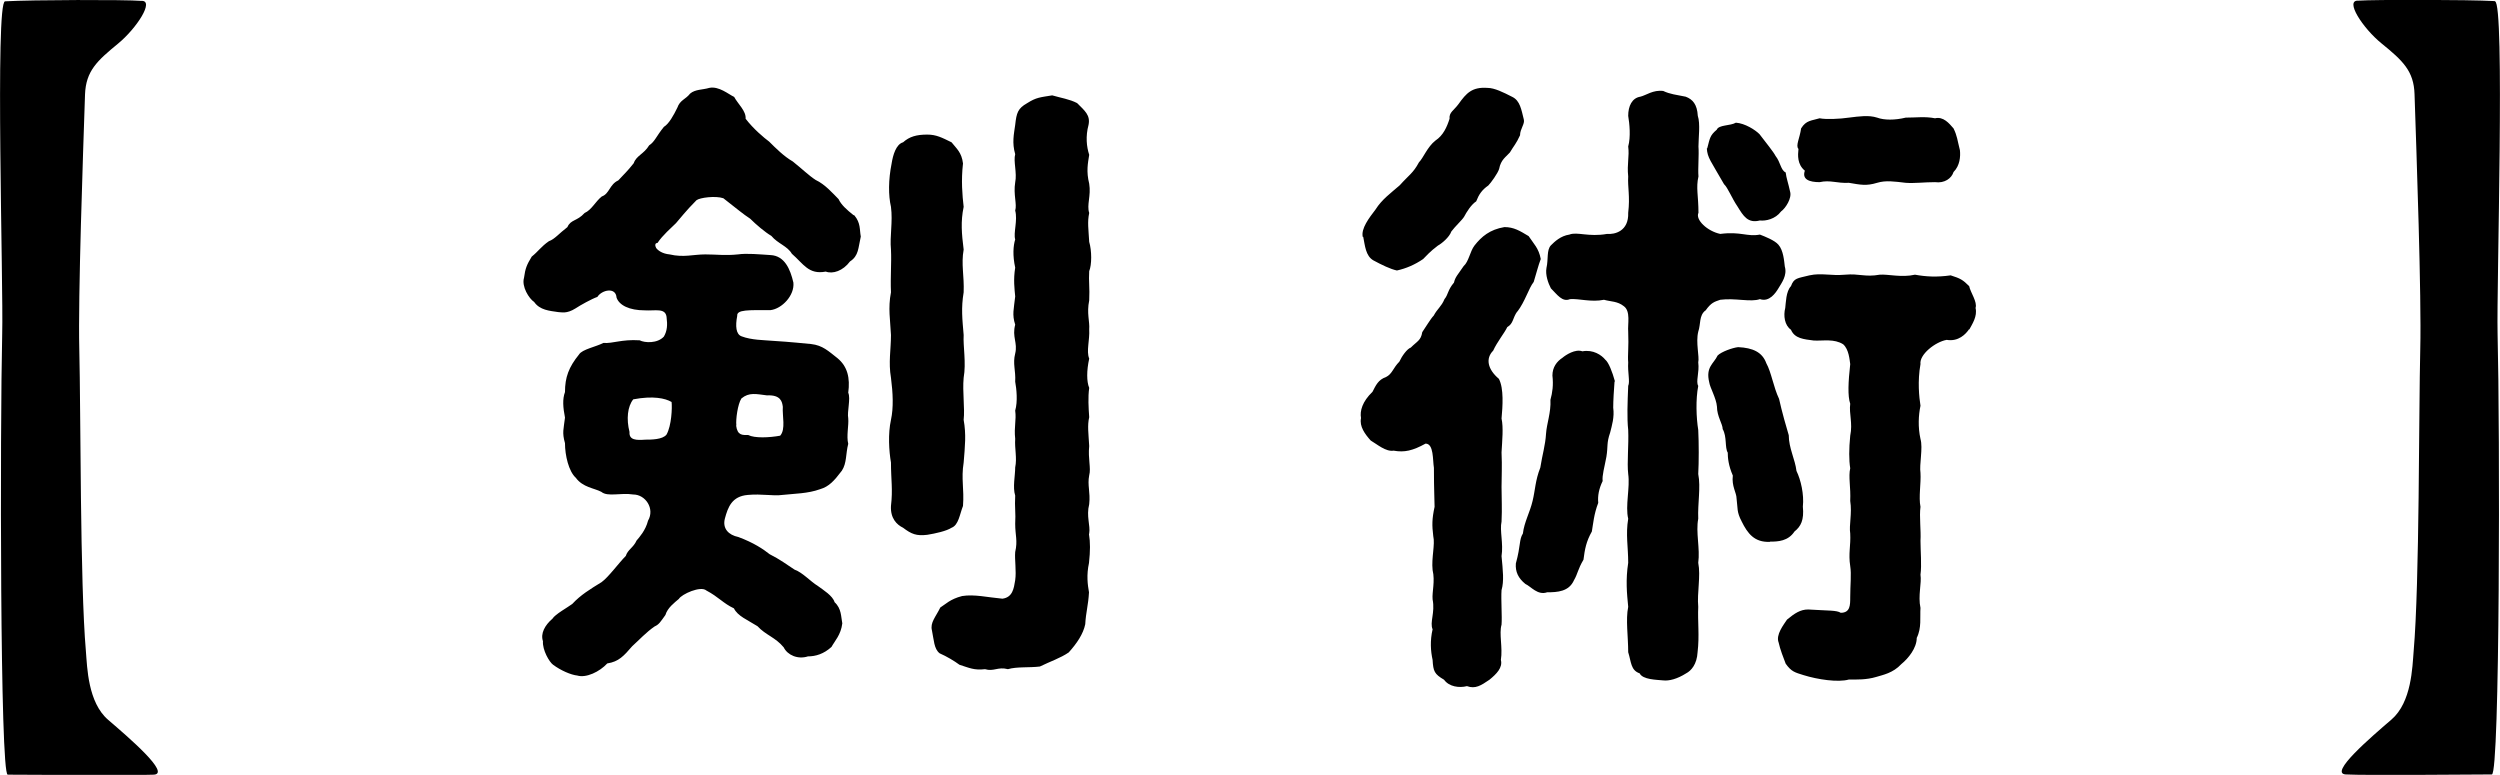 <?xml version="1.0" encoding="UTF-8"?>
<svg id="_レイヤー_2" data-name="レイヤー 2" xmlns="http://www.w3.org/2000/svg" viewBox="0 0 113.5 35.18">
  <defs>
    <style>
      .cls-1 {
        fill-rule: evenodd;
      }
    </style>
  </defs>
  <g id="_素材" data-name="素材">
    <g>
      <g>
        <path d="M38.79,9.78c.29,.35,.23,.64,.29,.96-.12,.52-.09,.87-.49,1.13-.32,.43-.78,.58-1.1,.46-.78,.15-1.01-.35-1.54-.81-.2-.35-.64-.46-.93-.81-.29-.17-.7-.52-.96-.78-.35-.23-.55-.41-1.22-.93-.35-.12-1.07-.03-1.22,.09-.49,.49-.75,.84-.93,1.04-.2,.2-.61,.55-.84,.9-.12,0-.12,.12-.06,.23,.09,.12,.29,.26,.61,.29,.64,.15,1.07,0,1.62,0,.52,0,.9,.06,1.48,0,.41-.06,.99,0,1.48,.03,.64,.03,.9,.64,1.04,1.25,.06,.58-.52,1.19-1.04,1.25-.99,0-1.54-.03-1.51,.26-.09,.46-.06,.84,.2,.93,.44,.17,1.02,.17,1.36,.2,.96,.06,1.45,.12,1.8,.15,.52,.06,.78,.32,1.19,.64,.46,.38,.58,.9,.49,1.57,.12,.26-.06,.87,0,1.16,.03,.32-.09,.81,0,1.16-.12,.46-.06,.87-.29,1.22-.35,.46-.58,.72-.99,.84-.55,.2-1.16,.2-1.71,.26-.43,.06-.93-.06-1.57,0-.72,.06-.9,.55-1.04,1.07-.12,.46,.17,.75,.61,.84,.7,.26,1.13,.55,1.42,.78,.46,.23,.81,.49,1.13,.7,.38,.14,.7,.52,1.07,.75,.23,.17,.67,.44,.75,.73,.32,.29,.29,.67,.35,.96-.06,.52-.35,.81-.49,1.07-.35,.32-.72,.43-1.07,.43-.46,.15-.93-.06-1.1-.41-.38-.46-.81-.55-1.19-.96-.46-.29-.9-.46-1.07-.81-.49-.23-.7-.52-1.25-.81-.26-.23-1.13,.17-1.25,.38-.2,.17-.52,.41-.61,.73-.23,.32-.29,.43-.49,.52-.38,.26-.7,.61-1.02,.9-.38,.44-.61,.7-1.13,.78-.35,.38-.96,.67-1.36,.55-.29-.03-.75-.23-1.1-.49-.17-.12-.49-.67-.46-1.07-.12-.35,.09-.73,.43-1.02,.12-.2,.7-.52,.9-.67,.38-.41,.81-.67,1.33-.99,.32-.23,.78-.87,1.1-1.19,.09-.29,.35-.38,.49-.7,.12-.14,.41-.46,.52-.9,.32-.55-.12-1.19-.67-1.19-.58-.09-1.16,.12-1.45-.12-.32-.17-.84-.2-1.16-.64-.32-.29-.49-1.01-.49-1.57-.14-.49-.06-.64,0-1.16-.09-.46-.12-.84,0-1.16,0-.67,.17-1.13,.64-1.71,.14-.23,.78-.35,1.1-.52,.46,.03,.81-.17,1.65-.12,.23,.12,.81,.15,1.1-.17,.15-.26,.17-.52,.12-.9-.06-.41-.52-.26-.99-.29-.7,0-1.16-.23-1.28-.58-.03-.49-.67-.35-.87-.03-.26,.09-.78,.38-.99,.52-.41,.26-.64,.17-.78,.17-.41-.06-.84-.09-1.1-.46-.23-.15-.58-.7-.46-1.1,.06-.43,.12-.58,.35-.96,.29-.23,.43-.46,.78-.7,.26-.09,.46-.35,.84-.64,.15-.35,.44-.26,.78-.64,.32-.14,.49-.52,.78-.75,.35-.12,.35-.55,.75-.73,.35-.38,.38-.38,.7-.78,.12-.35,.46-.41,.7-.81,.26-.17,.32-.41,.67-.84,.23-.14,.44-.52,.61-.87,.12-.35,.38-.38,.58-.64,.23-.2,.58-.17,.87-.26,.44-.09,.87,.29,1.13,.41,.17,.32,.55,.64,.52,.99,.35,.46,.84,.87,1.07,1.04,.29,.29,.67,.67,1.07,.9,.44,.35,.73,.64,1.04,.84,.43,.2,.78,.61,1.04,.87,.12,.26,.38,.49,.67,.72Zm-10.04,8.35c-.26,.32-.32,.9-.17,1.48-.03,.38,.32,.38,.72,.35,.26,0,.78,0,.96-.23,.23-.41,.26-1.22,.23-1.48-.29-.17-.84-.29-1.74-.12Zm4.67,1.19c.06,.46,.29,.43,.55,.43,.29,.15,.96,.12,1.45,.03,.26-.29,.09-.9,.12-1.31-.03-.23-.09-.55-.72-.52-.49-.06-.81-.15-1.16,.14-.17,.26-.26,.96-.23,1.22Zm9.78,4.64c-.23,.15-.73,.26-1.1,.32-.49,.06-.72-.03-1.1-.32-.29-.14-.58-.43-.55-.99,.09-.75,0-1.19,0-1.97-.09-.52-.14-1.3,0-1.94,.12-.55,.09-1.22,0-1.91-.12-.7,0-1.28,0-1.94-.03-.67-.14-1.22,0-1.94-.03-.73,.03-1.31,0-1.94-.06-.61,.09-1.25,0-1.94-.12-.52-.12-1.22,.03-1.97,.06-.38,.2-.87,.52-.96,.29-.26,.61-.35,1.1-.35,.41,0,.67,.14,1.1,.35,.23,.29,.46,.46,.52,.96-.09,.78-.03,1.45,.03,1.97-.14,.67-.09,1.22,0,1.94-.12,.67,.03,1.19,0,1.94-.12,.72-.06,1.22,0,1.94-.03,.52,.12,1.25,0,1.94-.06,.64,.06,1.39,0,1.91,.12,.67,.06,1.19,0,1.94-.12,.75,.03,1.19-.03,1.97-.15,.38-.2,.87-.52,.99Zm6.24,.29c.06,.38,.06,.75,0,1.31-.12,.55-.06,.99,0,1.33-.03,.58-.14,.9-.17,1.45-.09,.44-.38,.87-.75,1.28-.38,.26-.84,.41-1.31,.64-.49,.06-1.04,0-1.45,.12-.46-.12-.64,.12-1.04,0-.49,.06-.72-.06-1.16-.2-.23-.17-.58-.38-.9-.52-.26-.2-.26-.61-.35-1.04-.09-.35,.17-.61,.38-1.04,.23-.14,.44-.38,.99-.52,.55-.09,1.16,.06,1.83,.12,.46-.06,.52-.46,.58-.84,.06-.41-.03-.93,0-1.28,.12-.52,0-.75,0-1.28,.03-.49-.03-.75,0-1.28-.12-.38,0-.9,0-1.28,.09-.43-.03-.84,0-1.3-.06-.55,.06-.84,0-1.28,.12-.41,.06-.99,0-1.31,.03-.52-.12-.81,0-1.28,.12-.49-.15-.75,0-1.31-.15-.46-.06-.72,0-1.28-.03-.35-.09-.75,0-1.31-.12-.55-.09-.99,0-1.28-.09-.29,.12-.87,0-1.31,.09-.29-.09-.72,0-1.28,.09-.43-.09-.96,0-1.28-.15-.52-.06-.9,0-1.33,.06-.55,.12-.75,.55-.99,.41-.26,.58-.26,1.13-.35,.41,.12,.78,.17,1.13,.35,.35,.35,.61,.55,.52,.99-.14,.52-.09,.99,.03,1.36-.06,.38-.14,.75,0,1.31,.09,.55-.12,.96,0,1.33-.09,.41-.03,.75,0,1.31,.12,.41,.12,1.04,0,1.33-.03,.46,.03,.75,0,1.33-.12,.58,.03,.96,0,1.31,.03,.49-.14,.99,0,1.33-.12,.55-.12,1.04,0,1.33-.06,.43-.03,.9,0,1.33-.09,.38-.03,.75,0,1.31-.06,.58,.09,.99,0,1.33-.09,.46,.06,.75,0,1.31-.14,.55,.06,.96,0,1.33Z"/>
        <path d="M68.89,14.13c-.23,.32-.17,.55-.46,.72-.12,.26-.46,.67-.64,1.07-.35,.35-.26,.84,.26,1.28,.23,.44,.17,1.25,.12,1.8,.09,.41,.03,.99,0,1.54,.03,.67,0,1.02,0,1.57,0,.61,.03,.93,0,1.57-.09,.41,.09,.99,0,1.57,.06,.64,.12,1.13,0,1.54-.03,.44,.03,1.19,0,1.57-.12,.41,.06,1.04-.03,1.6,.09,.35-.2,.64-.52,.9-.38,.26-.64,.43-1.02,.29-.35,.09-.81,.03-1.04-.29-.44-.26-.49-.38-.52-.9-.09-.41-.12-.87,0-1.39-.14-.32,.12-.75,0-1.36-.03-.35,.12-.81,0-1.33-.06-.55,.12-1.16,.03-1.54-.06-.49-.06-.78,.06-1.33,0-.35-.03-.7-.03-1.77-.06-.35,0-1.1-.38-1.1-.58,.32-.96,.41-1.45,.32-.35,.06-.75-.29-1.04-.46-.26-.29-.52-.64-.44-1.02-.06-.32,.06-.75,.52-1.19,.15-.29,.26-.55,.61-.67,.29-.14,.32-.41,.61-.7,.12-.26,.35-.58,.52-.64,.29-.29,.46-.32,.52-.7,.14-.2,.38-.61,.52-.75,.17-.32,.35-.41,.49-.75,.17-.2,.14-.41,.43-.75,.06-.26,.17-.35,.44-.75,.23-.2,.29-.67,.49-.93,.32-.41,.7-.73,1.36-.84,.43,0,.7,.17,1.1,.41,.23,.35,.46,.55,.55,1.04-.12,.32-.17,.55-.32,1.04-.23,.29-.38,.87-.75,1.36Zm-7.02-3.37c-.09-.38,.29-.87,.58-1.25,.29-.46,.7-.75,1.1-1.1,.41-.46,.61-.55,.87-1.04,.2-.2,.38-.7,.75-.99,.35-.23,.52-.61,.64-.99-.03-.29,.2-.38,.41-.67,.35-.49,.61-.78,1.31-.73,.32,0,.72,.2,1.13,.41,.35,.17,.41,.58,.52,1.02,.06,.2-.17,.43-.17,.72-.17,.38-.29,.49-.46,.78-.17,.2-.41,.32-.49,.75-.06,.2-.38,.64-.49,.75-.29,.2-.43,.41-.55,.72-.23,.15-.44,.49-.55,.7-.09,.15-.41,.44-.58,.67-.09,.26-.44,.55-.61,.64-.35,.26-.55,.49-.67,.61-.38,.26-.78,.43-1.19,.52-.29-.06-.7-.26-1.07-.46-.35-.2-.38-.67-.46-1.07Zm11.43,6.56c-.03,.38-.06,.87-.06,1.19,.06,.43-.06,.81-.14,1.13-.17,.49-.09,.61-.17,1.1-.09,.49-.2,.84-.17,1.1-.17,.35-.23,.67-.2,.99-.2,.52-.23,.96-.29,1.3-.26,.46-.32,.81-.38,1.28-.26,.44-.26,.64-.43,.93-.23,.52-.75,.55-1.22,.55-.43,.15-.73-.26-.99-.38-.32-.26-.46-.55-.43-.93,.23-.84,.14-1.07,.32-1.36,.06-.52,.32-.96,.44-1.48,.12-.49,.12-.93,.35-1.51,.09-.58,.23-1.02,.26-1.54,.03-.46,.23-.96,.2-1.54,.09-.32,.14-.67,.09-1.1,0-.38,.2-.64,.46-.81,.14-.12,.58-.41,.9-.29,.49-.09,.87,.17,1.04,.38,.15,.12,.32,.55,.44,.99Zm4.12-3.22c-.29,.23-.2,.61-.32,.96-.12,.49,.06,1.13,0,1.39,.06,.46-.12,.87,0,1.07-.12,.61-.09,1.45,0,2,.03,.61,.03,1.45,0,2,.12,.61-.03,1.33,0,2.03-.12,.61,.09,1.36,0,2,.12,.61-.06,1.36,0,2-.03,.67,.06,1.31-.03,2.06-.03,.55-.29,.84-.52,.96-.41,.26-.78,.35-1.04,.32-.29-.03-.93-.03-1.07-.32-.41-.14-.38-.52-.52-.96,0-.72-.12-1.48,0-2.06-.06-.61-.12-1.22,0-2,0-.73-.12-1.28,0-2-.14-.58,.09-1.42,0-2.03-.06-.52,.03-1.31,0-2-.06-.55-.03-1.25,0-2,.09-.2-.03-.61,0-1.07-.03-.32,.03-.7,0-1.39-.03-.35,.12-.93-.2-1.16-.29-.23-.58-.2-.9-.29-.58,.12-1.13-.06-1.54-.03-.35,.15-.58-.2-.87-.49-.12-.23-.26-.61-.2-.93,.09-.38,0-.81,.2-1.02,.17-.17,.44-.43,.84-.49,.35-.14,.87,.12,1.71-.03,.35,.03,.99-.12,.96-.96,.09-.75-.03-1.16,0-1.65-.06-.58,.06-.9,0-1.36,.12-.43,.06-1.04,0-1.39,0-.44,.17-.81,.55-.87,.26-.06,.58-.32,1.04-.26,.32,.15,.58,.17,1.02,.26,.32,.12,.52,.35,.55,.87,.12,.35,.03,1.01,.03,1.39,.03,.41-.03,.99,0,1.36-.12,.52,0,.87,0,1.65-.15,.32,.41,.84,.99,.96,.93-.12,1.22,.14,1.8,.03,.23,.09,.67,.26,.84,.46,.23,.26,.26,.75,.29,.99,.12,.41-.15,.75-.29,.99-.12,.2-.41,.64-.84,.49-.41,.15-1.13-.06-1.8,.03-.26,.09-.41,.12-.67,.49Zm.09-7.37c.12-.46,.12-.58,.43-.84,.09-.23,.61-.17,.87-.32,.41,.03,.87,.32,1.07,.52,.29,.38,.64,.81,.73,.99,.23,.29,.23,.64,.46,.75,.03,.26,.12,.49,.2,.87,.09,.29-.2,.75-.41,.9-.26,.35-.7,.44-.96,.41-.55,.14-.75-.2-1.02-.64-.26-.38-.43-.84-.61-1.01-.61-1.07-.75-1.19-.78-1.62Zm2.84,17.87c-.7,.03-1.01-.38-1.28-.93-.23-.44-.17-.58-.23-1.04,0-.26-.23-.55-.17-1.04-.2-.46-.23-.81-.23-1.04-.14-.23-.03-.72-.23-1.07,0-.23-.26-.58-.26-1.02-.03-.38-.32-.87-.35-1.1-.17-.7,.2-.84,.38-1.22,.17-.17,.67-.35,.93-.38,.67,.03,1.1,.23,1.28,.73,.23,.41,.32,1.07,.58,1.62,.12,.55,.35,1.36,.44,1.65,0,.58,.29,1.1,.35,1.62,.2,.41,.35,1.07,.29,1.62,.06,.61-.09,.9-.38,1.13-.29,.44-.75,.46-1.1,.46Zm9.05-9.66c-.15,.23-.49,.58-1.02,.49-.52,.09-1.25,.67-1.19,1.1-.14,.78-.06,1.51,0,1.89-.09,.43-.12,.96,0,1.51,.12,.41-.06,1.16,0,1.54,.03,.46-.09,1.1,0,1.54-.06,.43,.03,1.1,0,1.54,0,.46,.06,1.1,0,1.54,.06,.38-.12,.96,0,1.51-.03,.41,.06,.9-.17,1.36,0,.46-.38,.93-.7,1.19-.38,.41-.84,.49-1.13,.58-.46,.14-.9,.12-1.25,.12-.49,.14-1.42,0-2.06-.2-.38-.12-.55-.15-.81-.52-.09-.23-.26-.67-.32-.96-.14-.35,.23-.81,.38-1.04,.35-.29,.61-.46,.96-.46,.96,.06,1.28,.03,1.48,.15,.43,0,.43-.35,.43-.7,0-.58,.06-1.04,0-1.42-.09-.58,.03-.93,0-1.48-.06-.38,.09-.9,0-1.48,.03-.61-.09-1.1,0-1.48-.06-.38-.06-.87,0-1.48,.12-.58-.06-.99,0-1.45-.12-.35-.09-.99,0-1.8-.03-.2-.06-.67-.32-.9-.41-.26-.9-.15-1.33-.17-.46-.06-.87-.09-1.04-.49-.29-.2-.35-.64-.26-.99,.03-.23,.03-.75,.26-.99,.14-.38,.29-.35,.84-.49,.55-.12,.96,.03,1.62-.03,.64-.06,.9,.12,1.57,0,.38-.03,.99,.14,1.6,0,.49,.09,.99,.12,1.62,.03,.44,.14,.55,.2,.84,.49,.06,.29,.38,.72,.29,.99,.09,.38-.15,.73-.29,.99Zm-7.75-8.18c-.14-.14,.06-.49,.12-.93,.23-.38,.49-.35,.84-.46,.29,.06,.93,.03,1.33-.03,.49-.06,.9-.12,1.28,0,.32,.12,.81,.12,1.3,0,.49,0,.87-.06,1.33,.03,.38-.09,.64,.23,.84,.46,.17,.35,.17,.52,.29,.99,.03,.29,0,.7-.29,.99-.09,.29-.41,.52-.84,.46-.49,0-.93,.06-1.33,.03-.52-.06-.9-.12-1.3,0-.49,.15-.75,.09-1.28,0-.55,.03-.84-.14-1.33-.03-.46,0-.81-.12-.67-.52-.35-.29-.32-.7-.29-.99Z"/>
      </g>
      <g>
        <path class="cls-1" d="M6.41,.04c.63-.04-.21,1.25-1.05,1.94-.95,.78-1.46,1.24-1.5,2.31-.09,2.71-.32,9.19-.26,11.56,.07,2.84,.03,10.62,.3,13.72,.06,.73,.09,2.32,1.01,3.11,.93,.8,2.86,2.45,2.07,2.49-.85,.04-6.05,0-6.63,0C0,35.16,0,19.47,.1,15.14,.16,13.03-.23,.08,.23,.06,1.46-.01,5.69-.02,6.41,.04Z"/>
        <path class="cls-1" d="M113.27,.06c.46,.03,.07,12.97,.12,15.08,.11,4.33,.11,20.02-.26,20.02-.58,0-5.78,.05-6.63,0-.79-.04,1.14-1.69,2.07-2.49,.92-.79,.95-2.38,1.01-3.11,.27-3.1,.23-10.89,.3-13.72,.06-2.37-.17-8.85-.26-11.56-.03-1.06-.54-1.53-1.5-2.31-.85-.69-1.69-1.98-1.05-1.94,.73-.05,4.96-.05,6.19,.02Z"/>
      </g>
    </g>
  </g>
</svg>